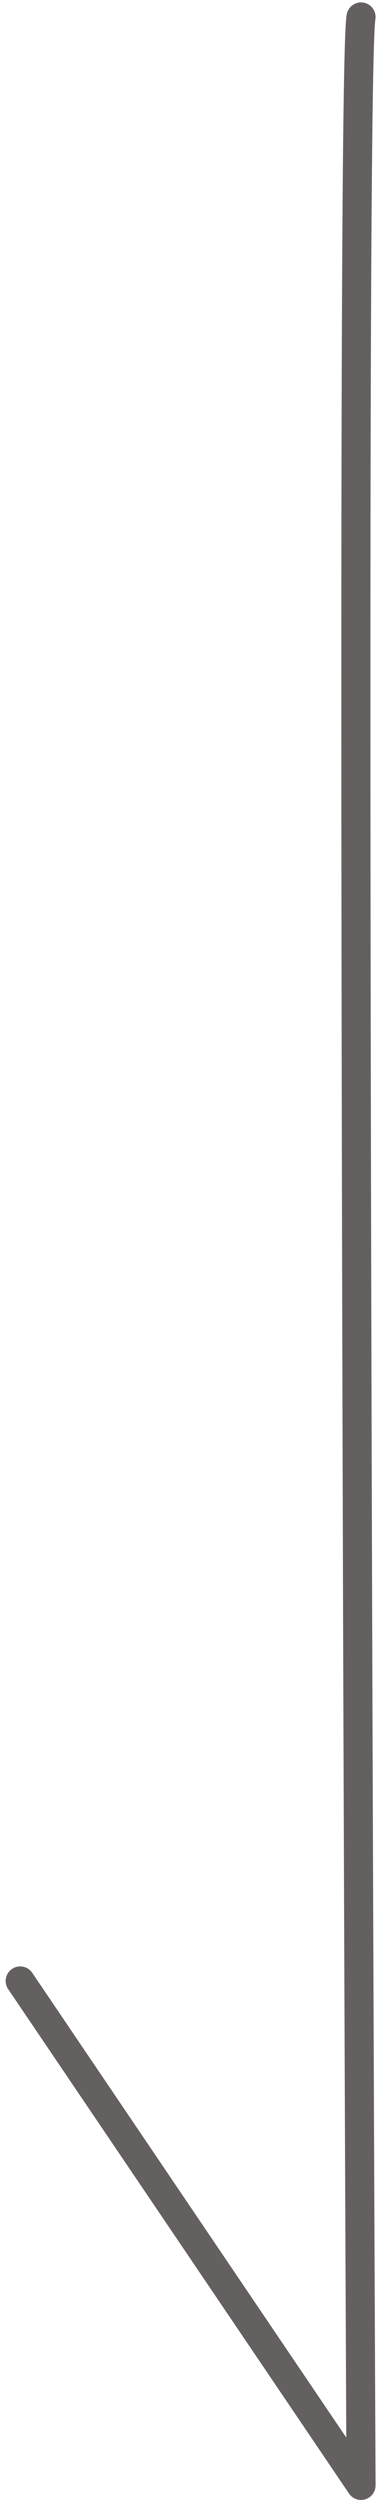 <svg xmlns="http://www.w3.org/2000/svg" width="12.994" height="85.879" viewBox="0 0 12.994 85.879">
  <path id="誘導" d="M2414.369-6999.935c.4-2.161,0-84.795,0-84.795l11.717,17.328" transform="translate(2426.78 -6999.352) rotate(180)" fill="none" stroke="#3e3a39" stroke-linecap="round" stroke-linejoin="round" stroke-width="1" opacity="0.804"/>
</svg>
